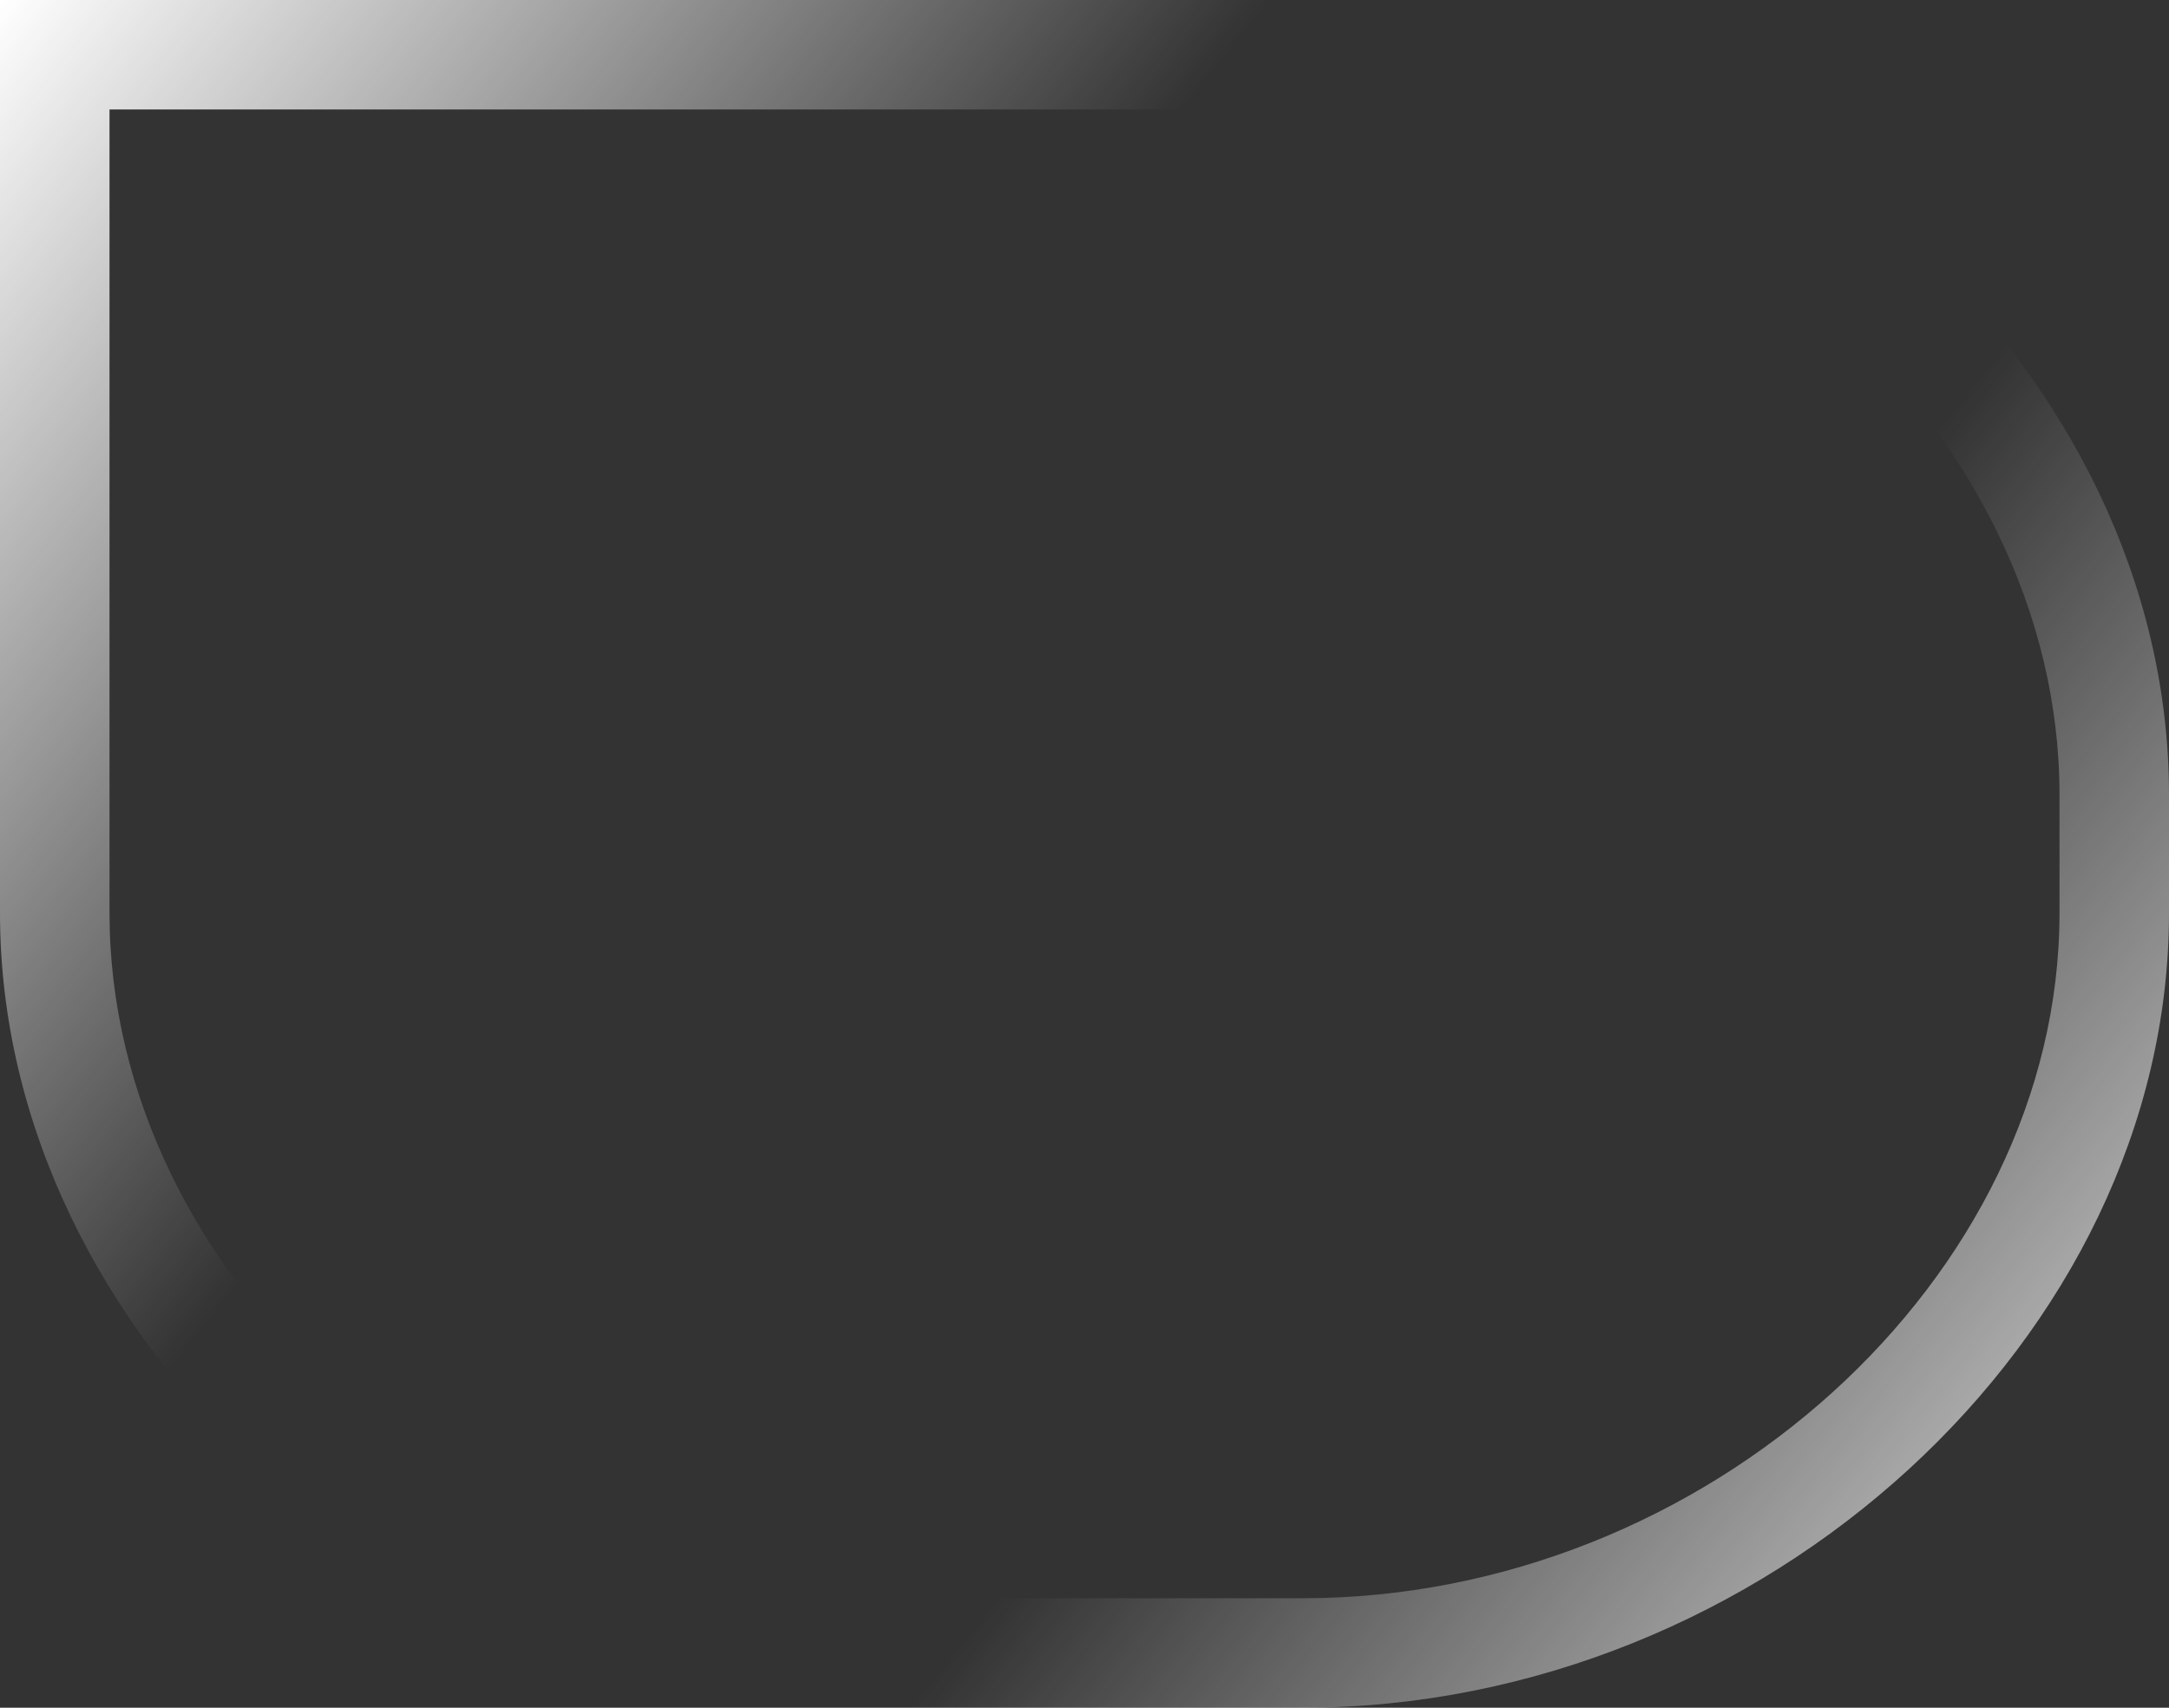 <svg xmlns="http://www.w3.org/2000/svg" xmlns:xlink="http://www.w3.org/1999/xlink" width="1188.444" height="935.864" viewBox="0 0 1188.444 935.864"><rect x="0" y="0" width="1188.444" height="935.864" fill="#333333" stroke="none"/><defs><linearGradient id="a" x2="0.929" y2="0.844" gradientUnits="objectBoundingBox"><stop offset="0" stop-color="#fff"/><stop offset="0.342" stop-color="#fff" stop-opacity="0"/><stop offset="0.615" stop-color="#fff" stop-opacity="0"/><stop offset="1" stop-color="#fff"/></linearGradient></defs><path d="M2444.017,2576.6h713.775c252.861,0,474.669,203.484,474.669,435.455v64.954c0,231.971-221.808,435.455-474.669,435.455H2918.684c-252.86,0-474.667-203.484-474.667-435.455Zm713.775,875.864c220.9,0,414.669-175.446,414.669-375.455v-64.954c0-200.009-193.771-375.455-414.669-375.455H2504.017v440.409c0,200.009,193.77,375.455,414.667,375.455Z" transform="translate(-2444.017 -2576.599)" fill="url(#a)"/></svg>